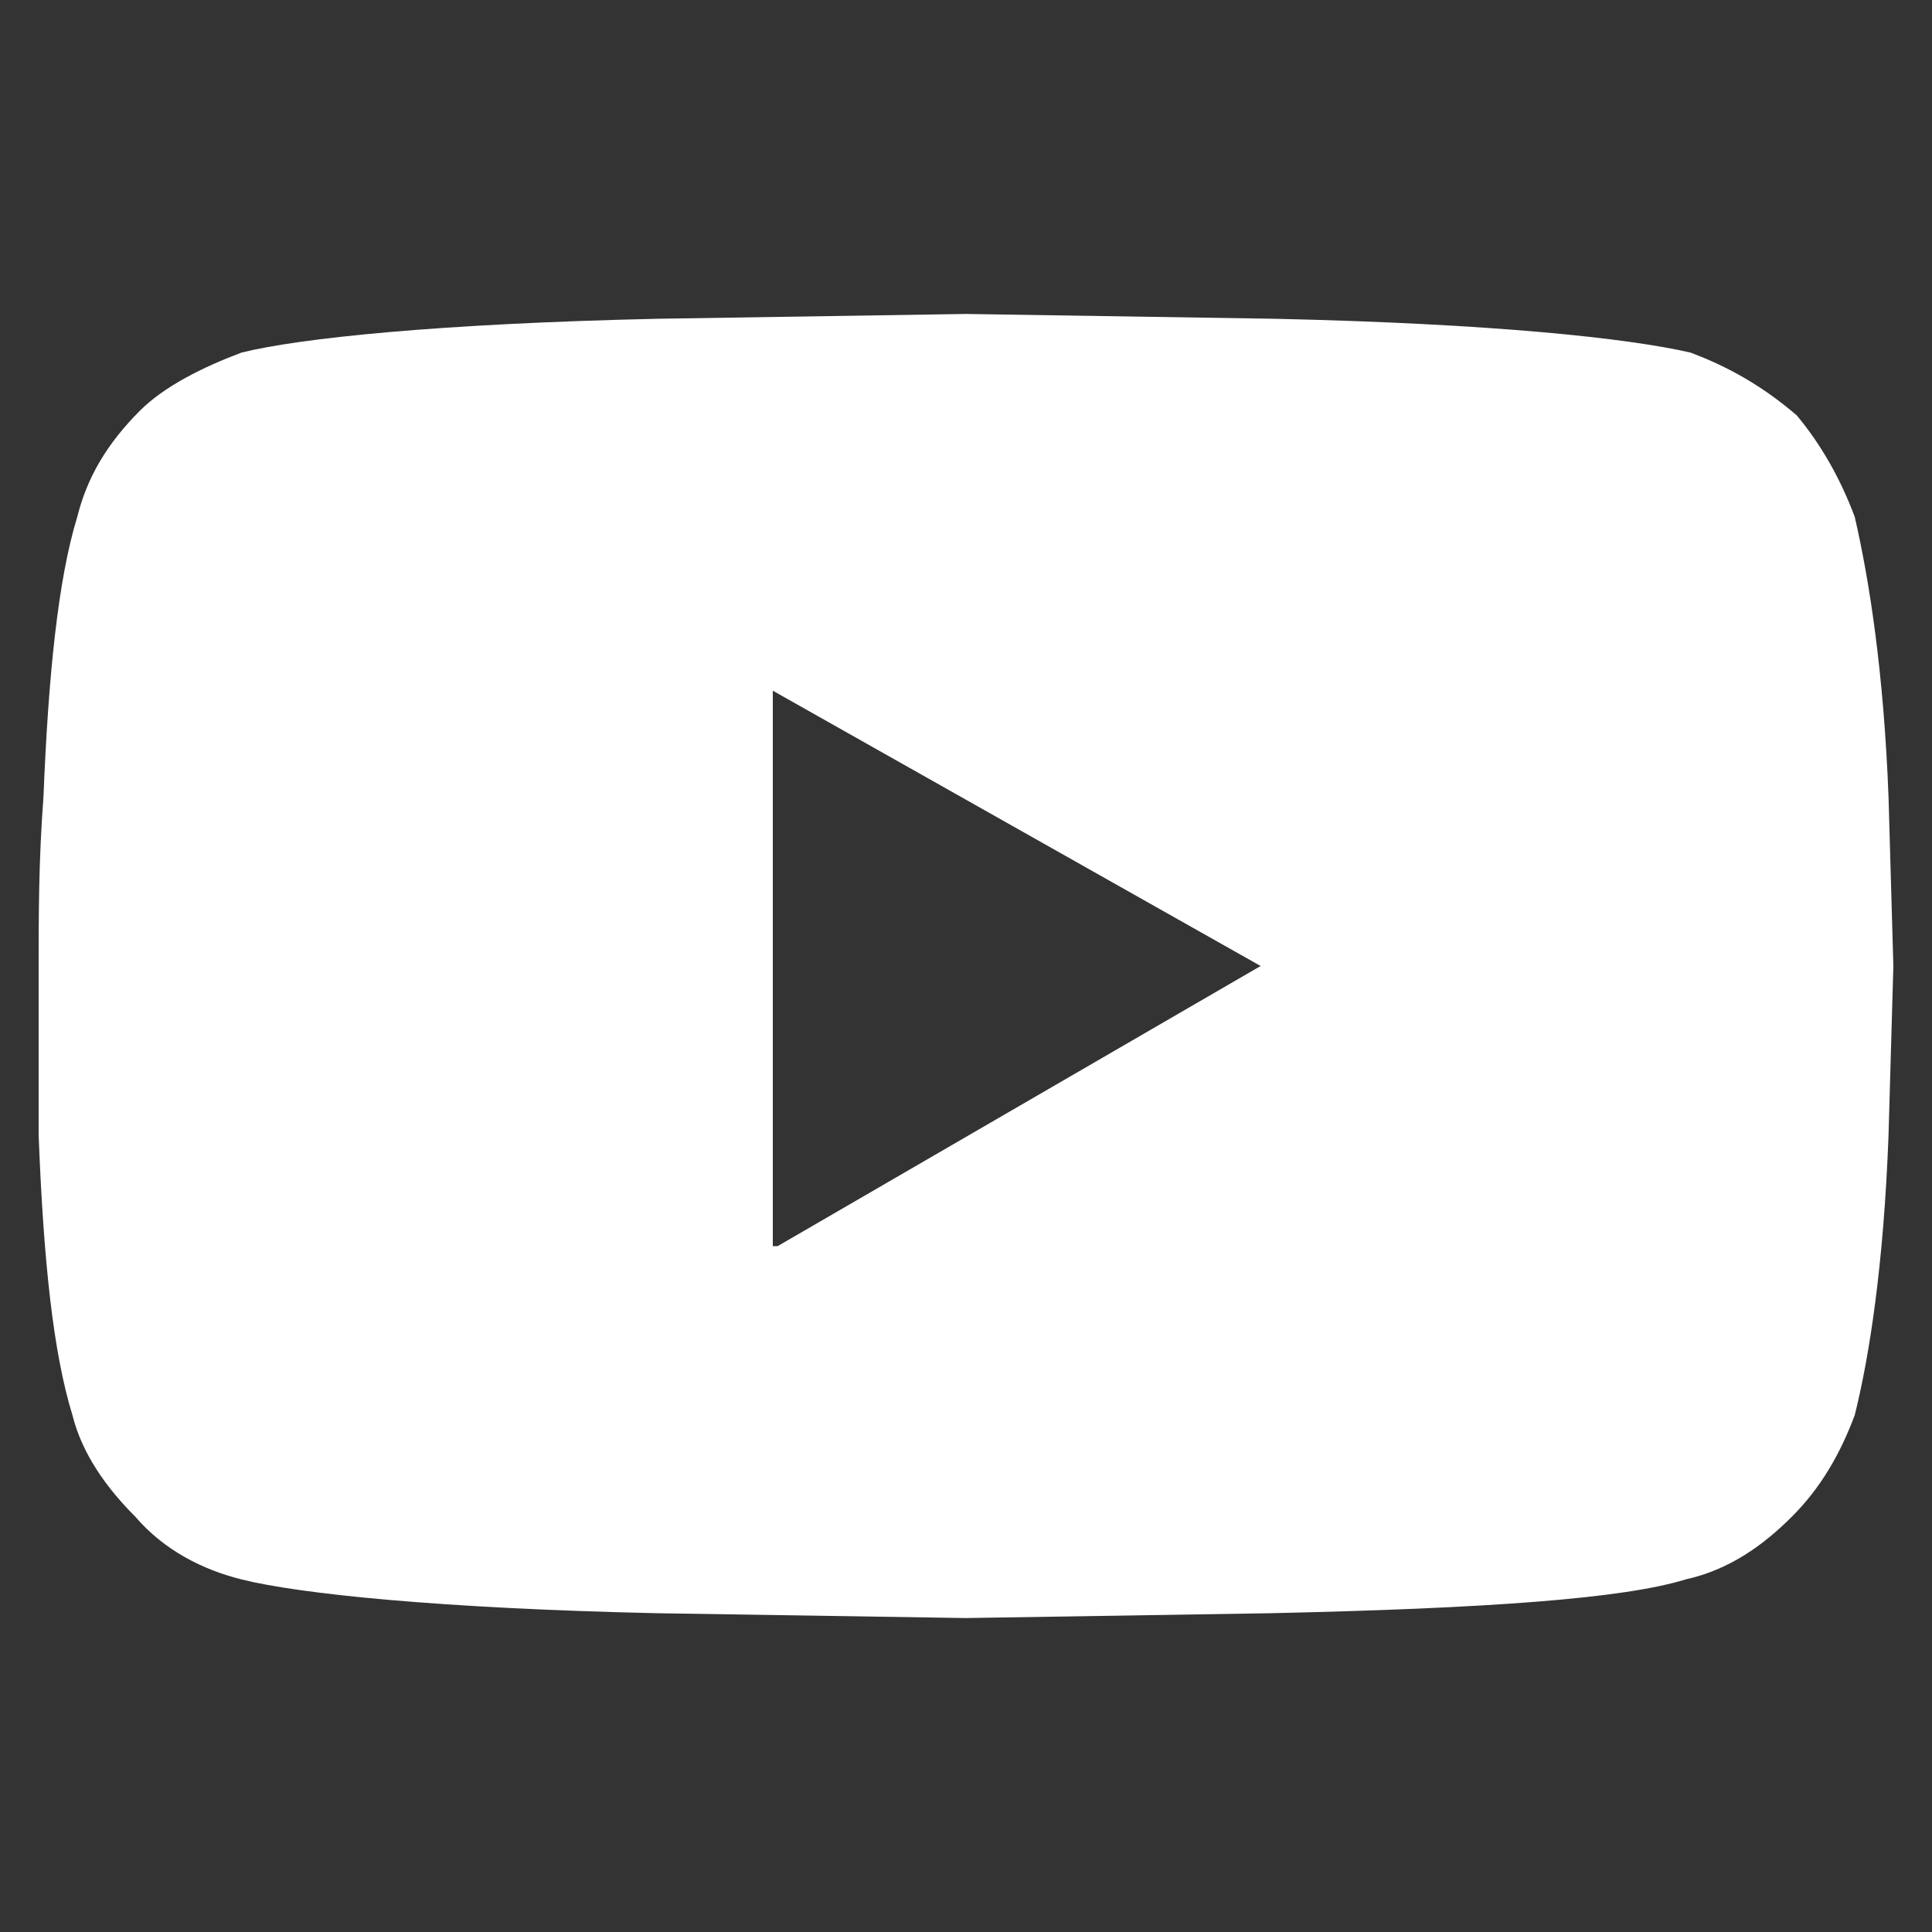 <?xml version="1.0" encoding="utf-8"?>
<!-- Generator: Adobe Illustrator 28.3.0, SVG Export Plug-In . SVG Version: 6.00 Build 0)  -->
<svg version="1.1" id="Layer_1" xmlns="http://www.w3.org/2000/svg" xmlns:xlink="http://www.w3.org/1999/xlink" x="0px" y="0px"
	 viewBox="0 0 40 40" style="enable-background:new 0 0 40 40;" xml:space="preserve">
<rect x="0" y="0" width="40" height="40" fill="#333333" stroke="none"/>
<style type="text/css">
	.st0{fill:#FFFFFF;}
</style>
<path class="st0" d="M38.4,10.7c0.3,1.3,0.6,3.2,0.7,5.8l0.1,3.5l-0.1,3.5c-0.1,2.7-0.4,4.6-0.7,5.8c-0.3,0.8-0.7,1.5-1.3,2.1
	c-0.6,0.6-1.3,1.1-2.2,1.3c-1.3,0.4-4.1,0.6-8.6,0.7L20,33.5l-6.4-0.1c-4.5-0.1-7.4-0.4-8.6-0.7c-0.8-0.2-1.6-0.6-2.2-1.3
	c-0.6-0.6-1.1-1.3-1.3-2.1c-0.4-1.3-0.6-3.2-0.7-5.8L0.8,20c0-1,0-2.2,0.1-3.5C1,14,1.2,12,1.6,10.7c0.2-0.8,0.6-1.5,1.3-2.2
	C3.4,8,4.2,7.6,5,7.3C6.2,7,9.1,6.7,13.6,6.6L20,6.5l6.4,0.1C30.9,6.7,33.7,7,35,7.3c0.8,0.3,1.5,0.7,2.2,1.3
	C37.7,9.2,38.1,9.9,38.4,10.7z M16.1,25.8L26.1,20l-10.1-5.7V25.8z"/>
</svg>
